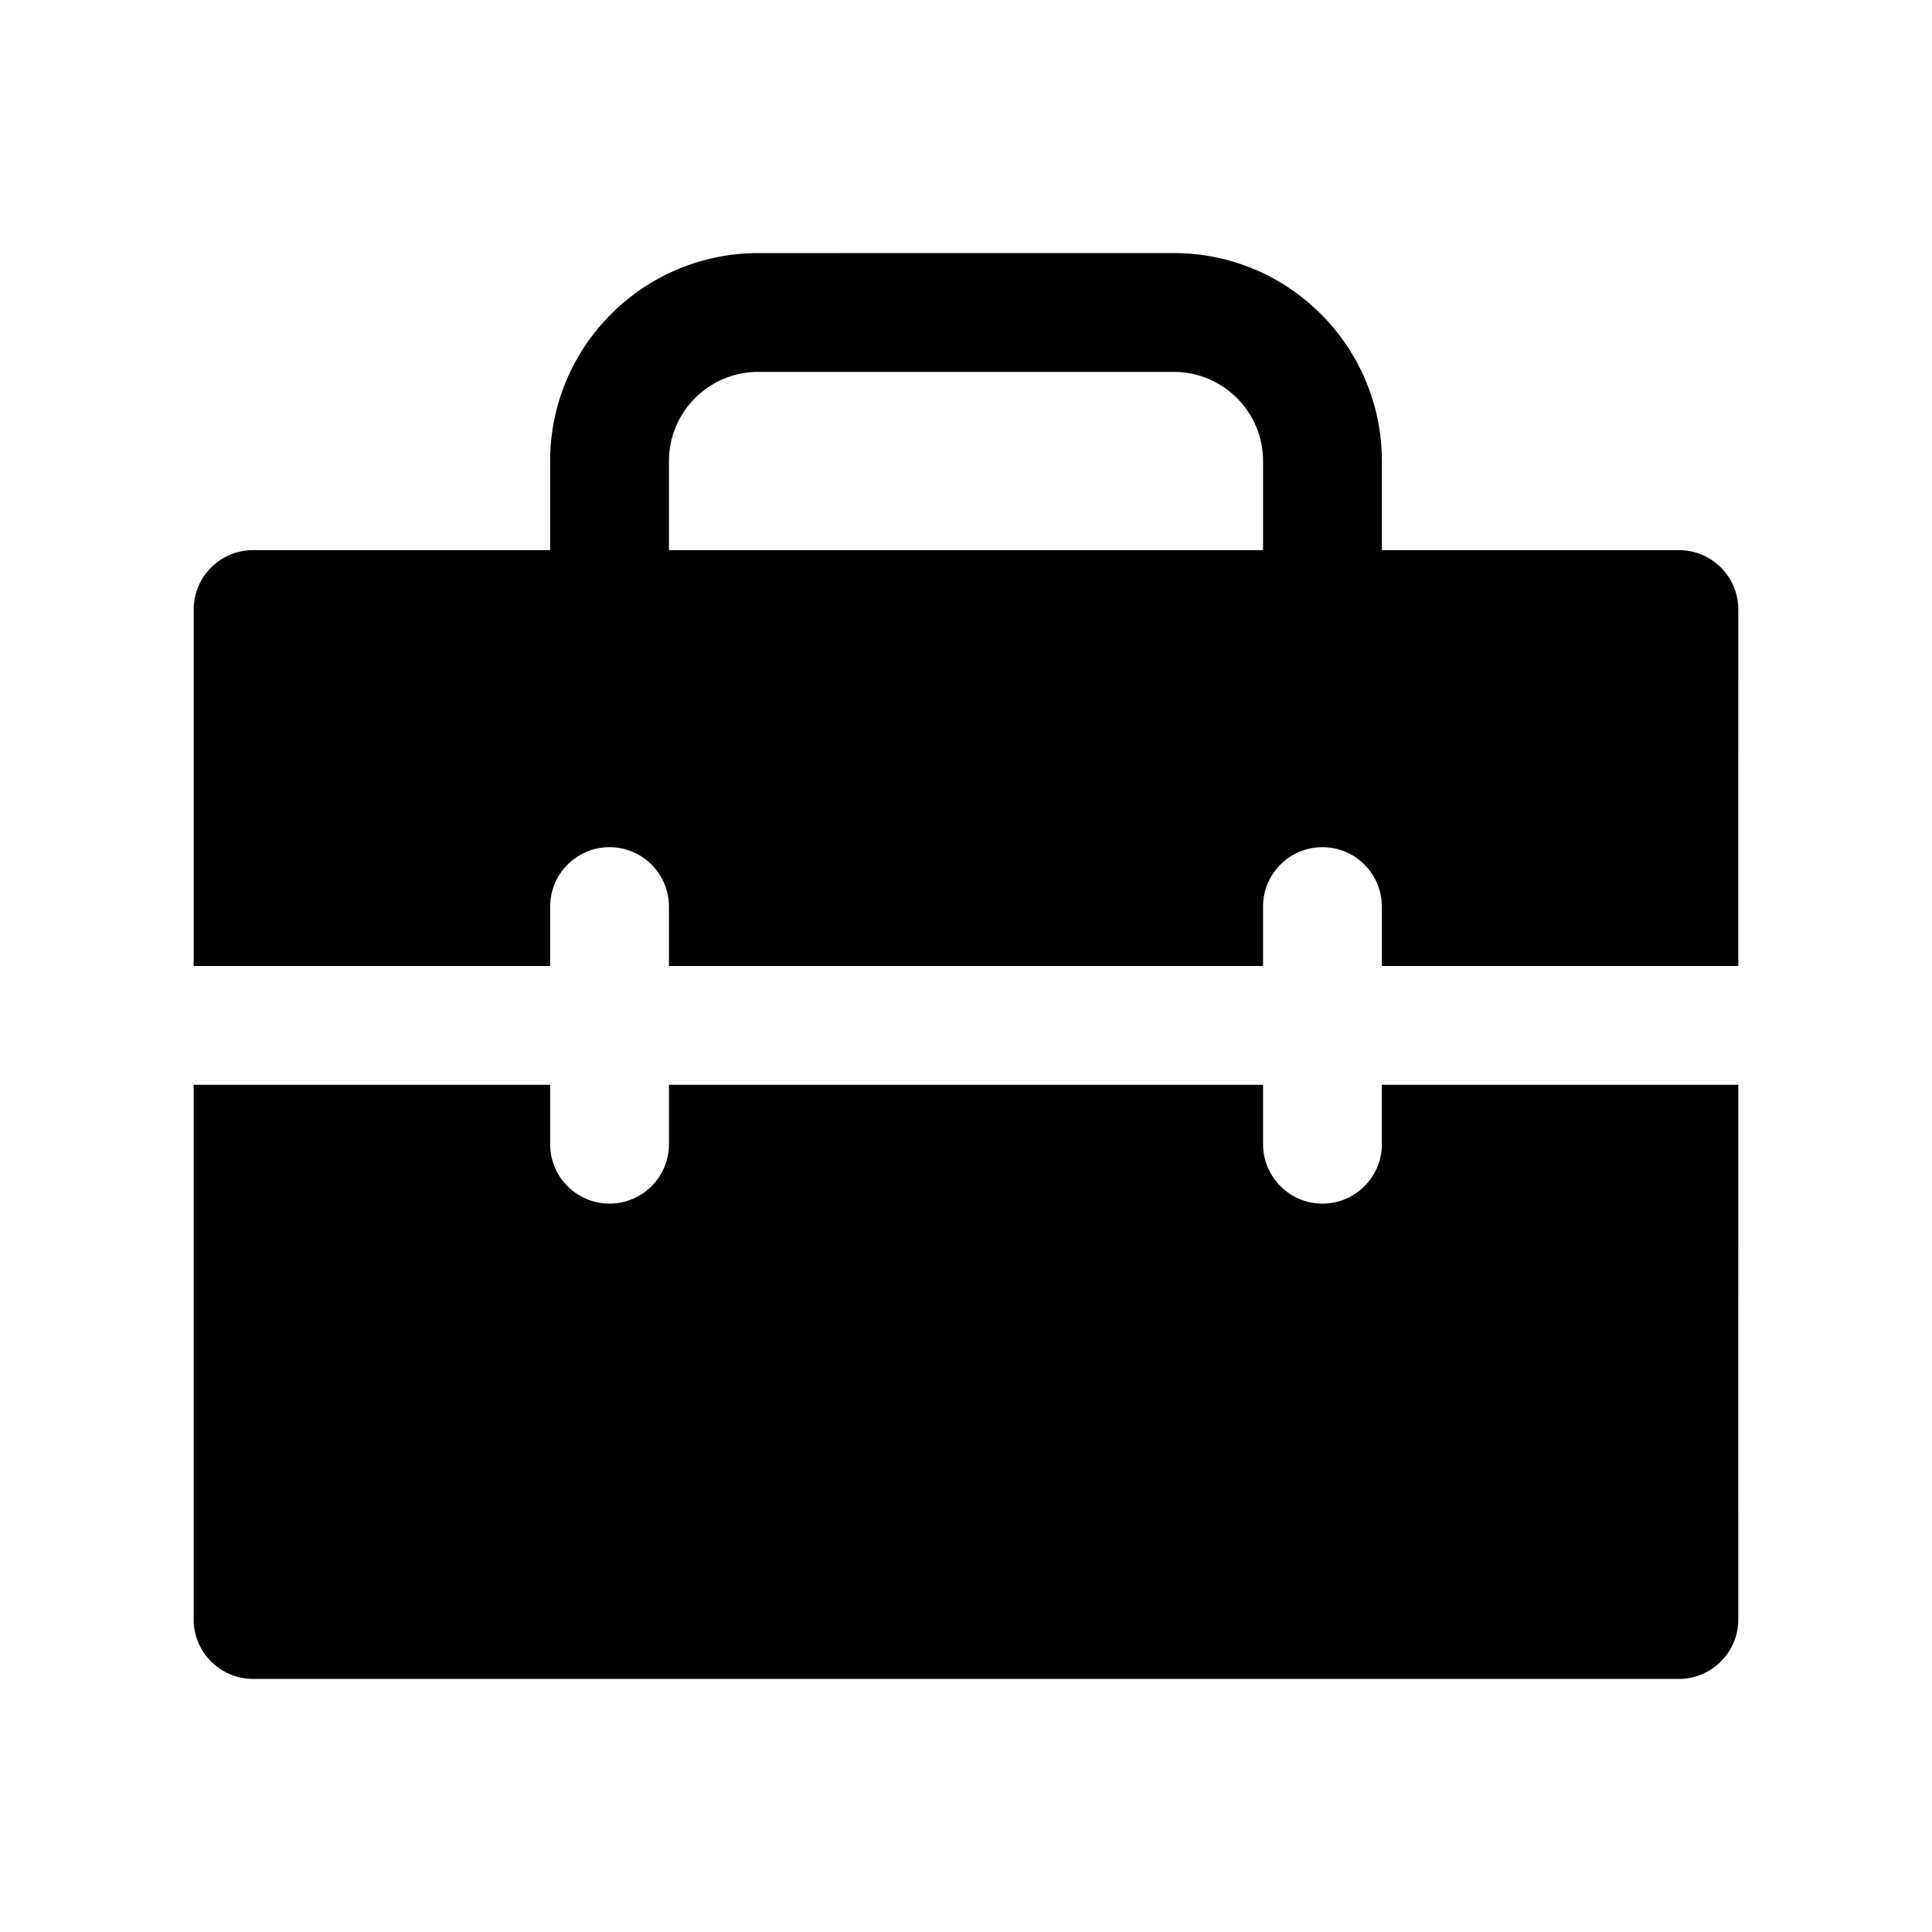 <?xml version="1.0" encoding="UTF-8"?>
<!-- The Best Svg Icon site in the world: iconSvg.co, Visit us! https://iconsvg.co -->
<svg fill="#000000" width="800px" height="800px" version="1.1" viewBox="144 144 512 512" xmlns="http://www.w3.org/2000/svg">
 <g>
  <path d="m588.93 289.79h-78.719v-23.617c0-30.387-24.727-55.105-55.105-55.105l-110.21 0.004c-30.387 0-55.105 24.719-55.105 55.105v23.617l-78.719-0.004c-8.691 0-15.742 7.055-15.742 15.742v94.465h94.465v-15.742c0-8.691 7.055-15.742 15.742-15.742 8.691 0 15.742 7.055 15.742 15.742v15.742h157.44v-15.742c0-8.691 7.055-15.742 15.742-15.742 8.691 0 15.742 7.055 15.742 15.742v15.742h94.465l0.004-94.461c0-8.691-7.055-15.746-15.746-15.746zm-267.65 0v-23.617c0-13.02 10.598-23.617 23.617-23.617h110.21c13.02 0 23.617 10.598 23.617 23.617v23.617z"/>
  <path d="m510.21 447.23c0 8.691-7.055 15.742-15.742 15.742-8.691 0-15.742-7.055-15.742-15.742v-15.742h-157.45v15.742c0 8.691-7.055 15.742-15.742 15.742-8.691 0-15.742-7.055-15.742-15.742v-15.742h-94.469v141.7c0 8.691 7.055 15.742 15.742 15.742h377.86c8.691 0 15.742-7.055 15.742-15.742l0.008-141.7h-94.465z"/>
 </g>
</svg>
